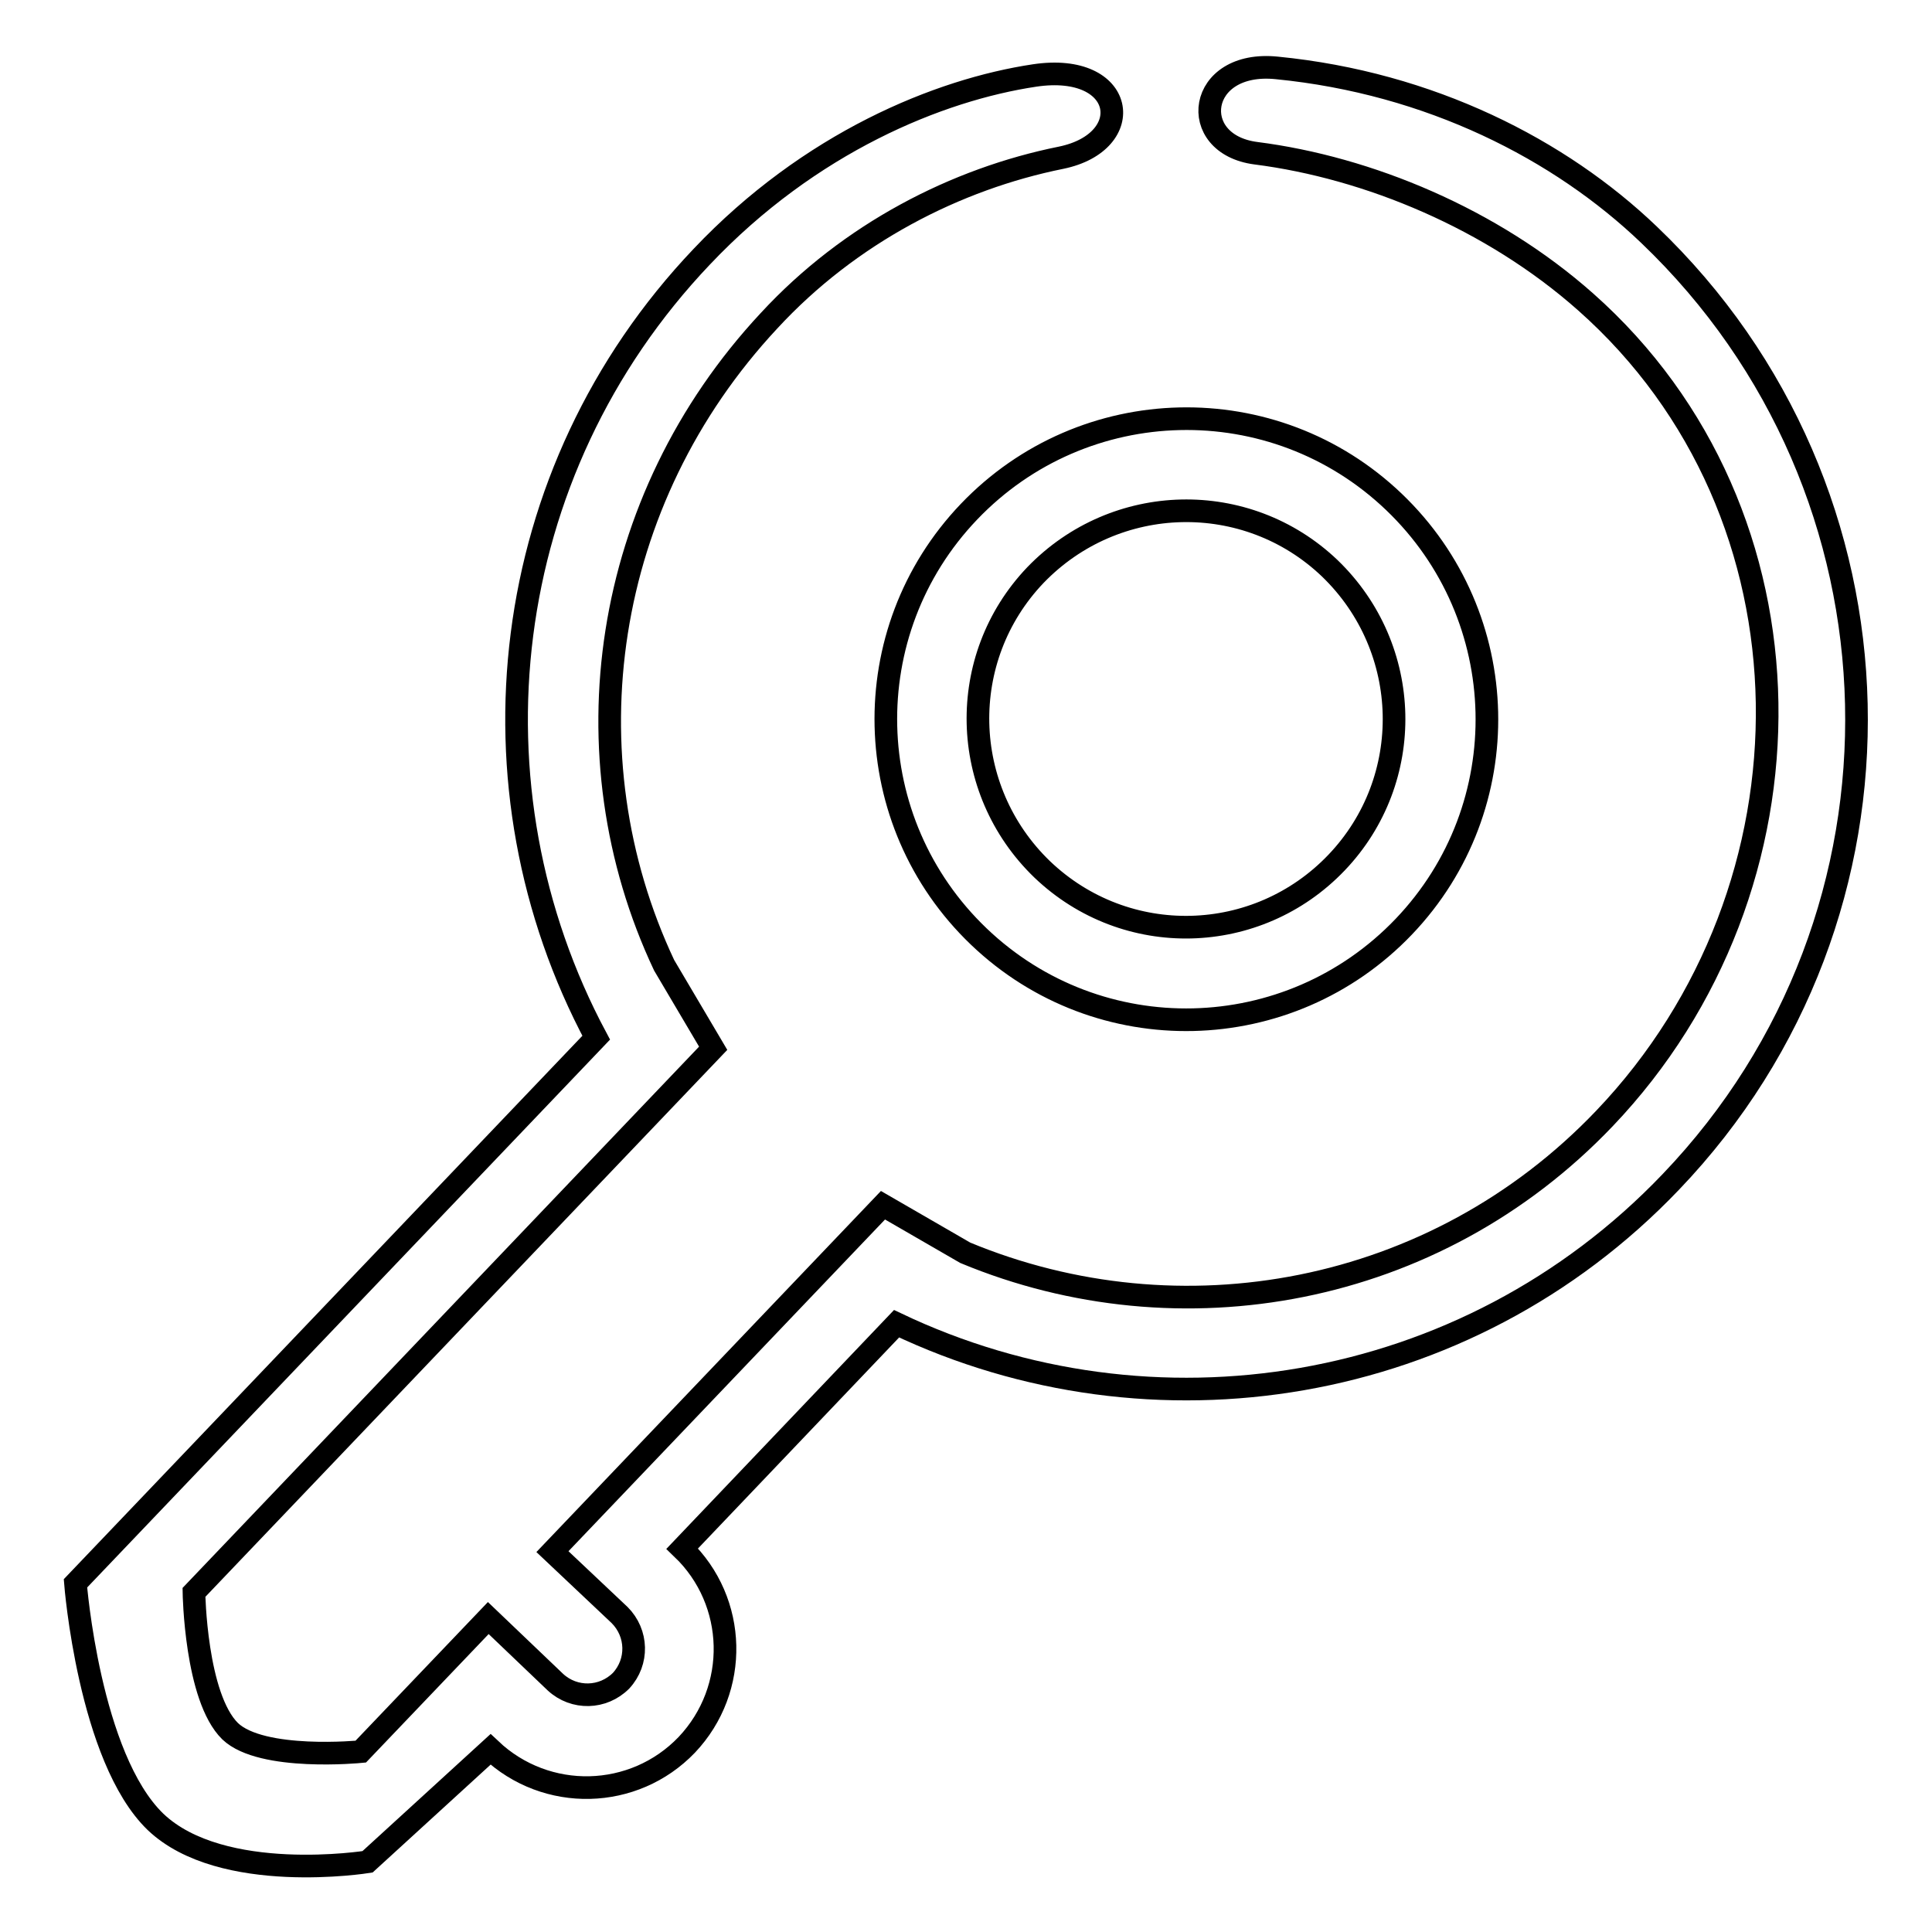 <?xml version="1.0" encoding="utf-8"?>
<!-- Svg Vector Icons : http://www.onlinewebfonts.com/icon -->
<!DOCTYPE svg PUBLIC "-//W3C//DTD SVG 1.1//EN" "http://www.w3.org/Graphics/SVG/1.1/DTD/svg11.dtd">
<svg version="1.1" xmlns="http://www.w3.org/2000/svg" xmlns:xlink="http://www.w3.org/1999/xlink" x="0px" y="0px" viewBox="0 0 256 256" enable-background="new 0 0 256 256" xml:space="preserve">
<g><g><path stroke-width="3" fill-opacity="0" stroke="#000000"  d="M129.7,124.1c-15.9-15.2-16.5-40.4-1.3-56.3c15.2-15.9,40.4-16.5,56.3-1.3c15.9,15.2,16.5,40.4,1.3,56.3S145.6,139.3,129.7,124.1L129.7,124.1z M177.1,114.3c10.5-11,10.1-28.4-0.9-39c-11-10.5-28.4-10.1-39,0.9c-10.5,11-10.1,28.4,0.9,39C149.2,125.8,166.6,125.3,177.1,114.3L177.1,114.3z M118.8,175.4l-28.4,29.8c7.3,7,7.6,18.6,0.6,26c-7,7.3-18.6,7.6-26,0.6l-16.3,14.9c0,0-19.3,3.1-28.1-5.3c-8.8-8.5-10.6-31.6-10.6-31.6l69-72.3C61.3,104.4,65.8,62.6,93,34c14.3-15.1,31.4-22.1,44.1-24c12.1-1.8,13.7,8.8,3.5,10.9c-13.9,2.8-28,10-38.7,21.6C79.7,66.3,74.9,100.1,88,127.9l6.5,11l-68.8,72.1c0,0,0.2,13.9,4.8,18.4c4.2,4,17.3,2.7,17.3,2.7l16.9-17.7l8.9,8.5c2.5,2.3,6.3,2.2,8.7-0.2c2.3-2.5,2.2-6.3-0.2-8.7l-8.9-8.4l43.8-45.9l10.9,6.3c28.4,11.8,62.2,5.8,84.7-17.8c29.2-30.6,29.1-80.2-2.5-108.2c-12.4-11-28.8-17.8-43.7-19.7c-9.2-1.2-7.8-12.4,2.8-11.3c20.3,2,37.5,10.8,49.3,22.1c35.5,33.9,36.8,90.1,2.9,125.5C194.2,185.1,152.6,191.5,118.8,175.4L118.8,175.4z"/></g></g>
</svg>